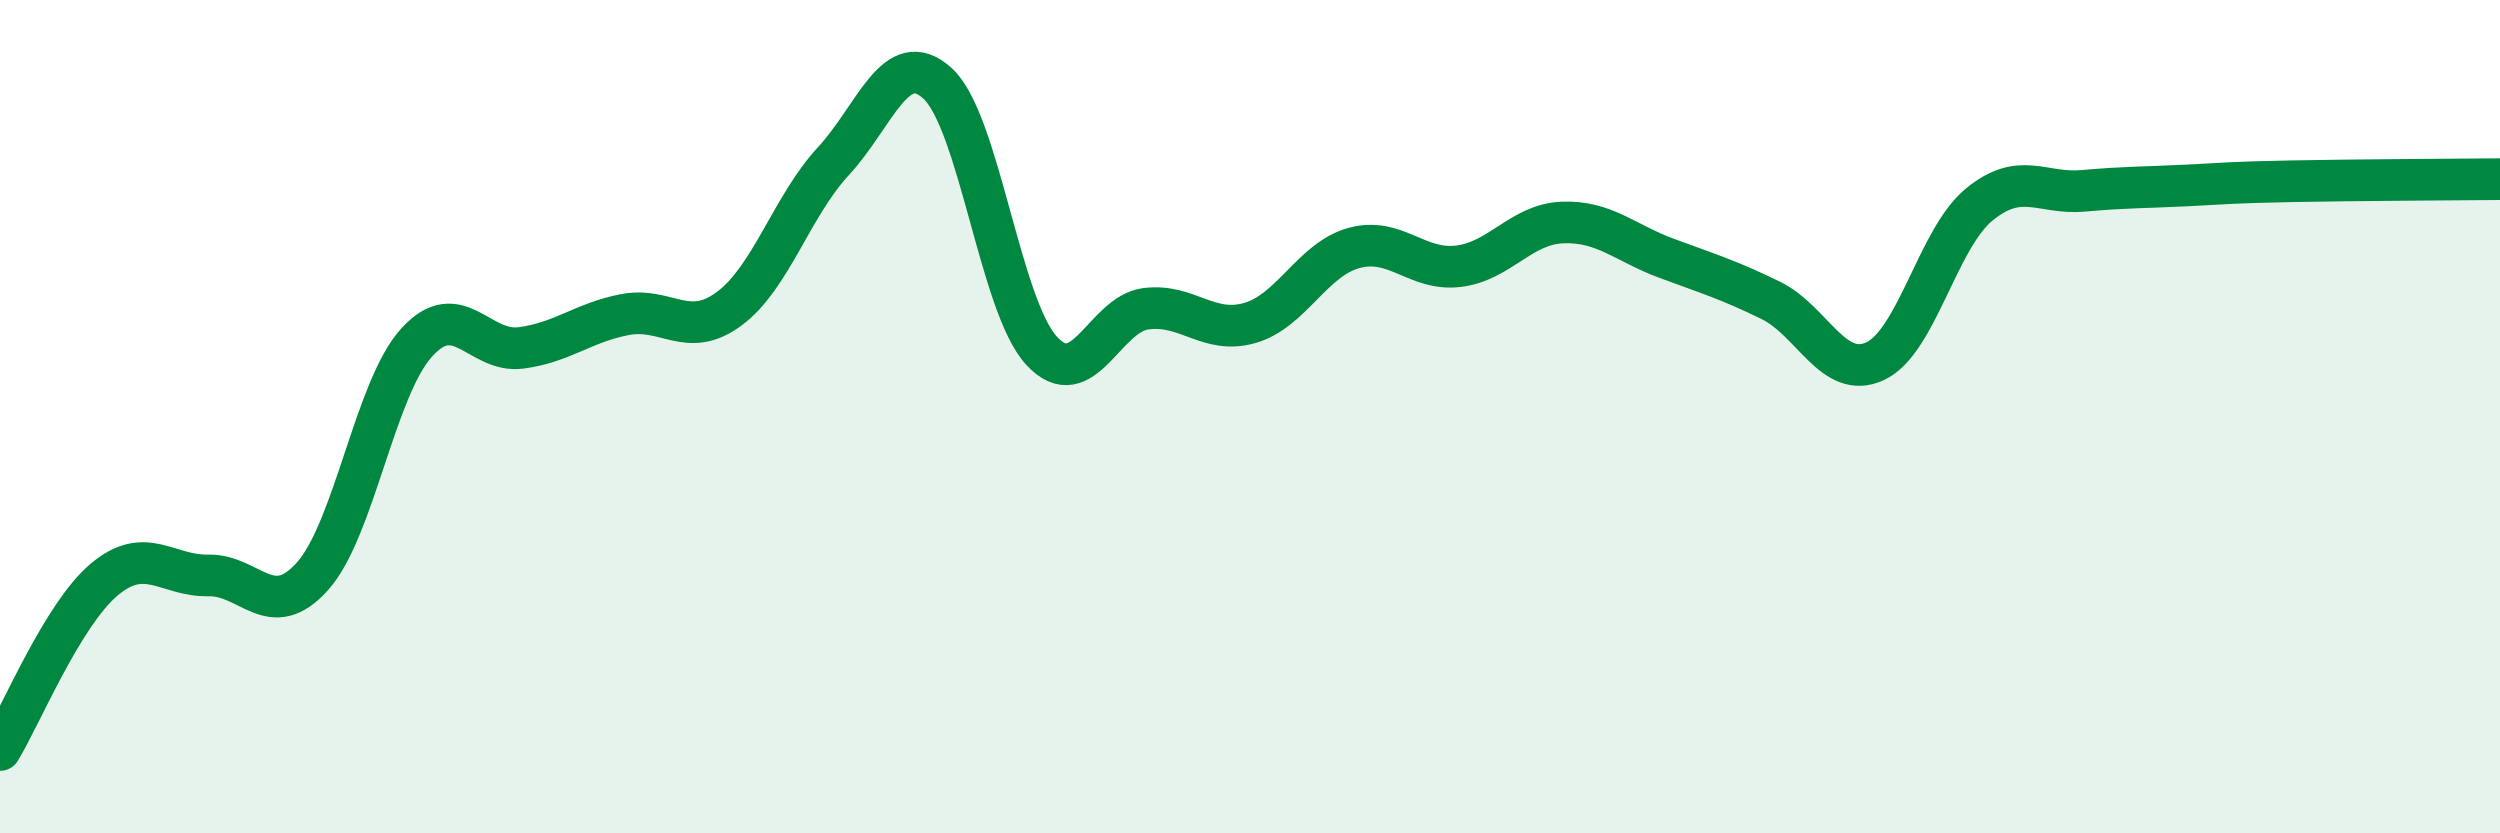 
    <svg width="60" height="20" viewBox="0 0 60 20" xmlns="http://www.w3.org/2000/svg">
      <path
        d="M 0,18 C 0.5,17.18 1.5,14.75 2.5,13.91 C 3.5,13.07 4,13.83 5,13.81 C 6,13.79 6.5,14.95 7.5,13.83 C 8.5,12.71 9,9.32 10,8.22 C 11,7.12 11.5,8.48 12.5,8.35 C 13.5,8.22 14,7.74 15,7.55 C 16,7.36 16.5,8.15 17.5,7.41 C 18.5,6.67 19,4.95 20,3.87 C 21,2.79 21.5,1.09 22.5,2 C 23.5,2.91 24,7.34 25,8.42 C 26,9.5 26.5,7.54 27.5,7.41 C 28.5,7.28 29,8.04 30,7.75 C 31,7.46 31.5,6.22 32.5,5.95 C 33.5,5.68 34,6.51 35,6.39 C 36,6.27 36.5,5.38 37.5,5.34 C 38.5,5.3 39,5.83 40,6.2 C 41,6.57 41.5,6.72 42.5,7.21 C 43.5,7.7 44,9.13 45,8.67 C 46,8.21 46.5,5.73 47.5,4.91 C 48.5,4.09 49,4.67 50,4.58 C 51,4.49 51.5,4.5 52.5,4.45 C 53.5,4.4 53.5,4.38 55,4.35 C 56.5,4.32 59,4.31 60,4.3L60 20L0 20Z"
        fill="#008740"
        opacity="0.1"
        stroke-linecap="round"
        stroke-linejoin="round"
      />
      <path
        d="M 0,18 C 0.5,17.18 1.5,14.75 2.5,13.91 C 3.5,13.07 4,13.83 5,13.81 C 6,13.79 6.5,14.95 7.5,13.83 C 8.5,12.71 9,9.32 10,8.22 C 11,7.12 11.5,8.48 12.5,8.35 C 13.5,8.22 14,7.74 15,7.55 C 16,7.36 16.5,8.15 17.5,7.41 C 18.5,6.67 19,4.95 20,3.87 C 21,2.79 21.5,1.09 22.5,2 C 23.5,2.91 24,7.34 25,8.42 C 26,9.5 26.5,7.54 27.5,7.41 C 28.5,7.28 29,8.04 30,7.75 C 31,7.46 31.5,6.22 32.5,5.95 C 33.5,5.68 34,6.51 35,6.39 C 36,6.27 36.5,5.38 37.5,5.34 C 38.5,5.3 39,5.83 40,6.2 C 41,6.57 41.5,6.72 42.5,7.21 C 43.5,7.7 44,9.13 45,8.67 C 46,8.21 46.5,5.73 47.5,4.91 C 48.5,4.09 49,4.67 50,4.58 C 51,4.49 51.5,4.5 52.5,4.45 C 53.5,4.4 53.5,4.38 55,4.35 C 56.5,4.32 59,4.31 60,4.3"
        stroke="#008740"
        stroke-width="1"
        fill="none"
        stroke-linecap="round"
        stroke-linejoin="round"
      />
    </svg>
  